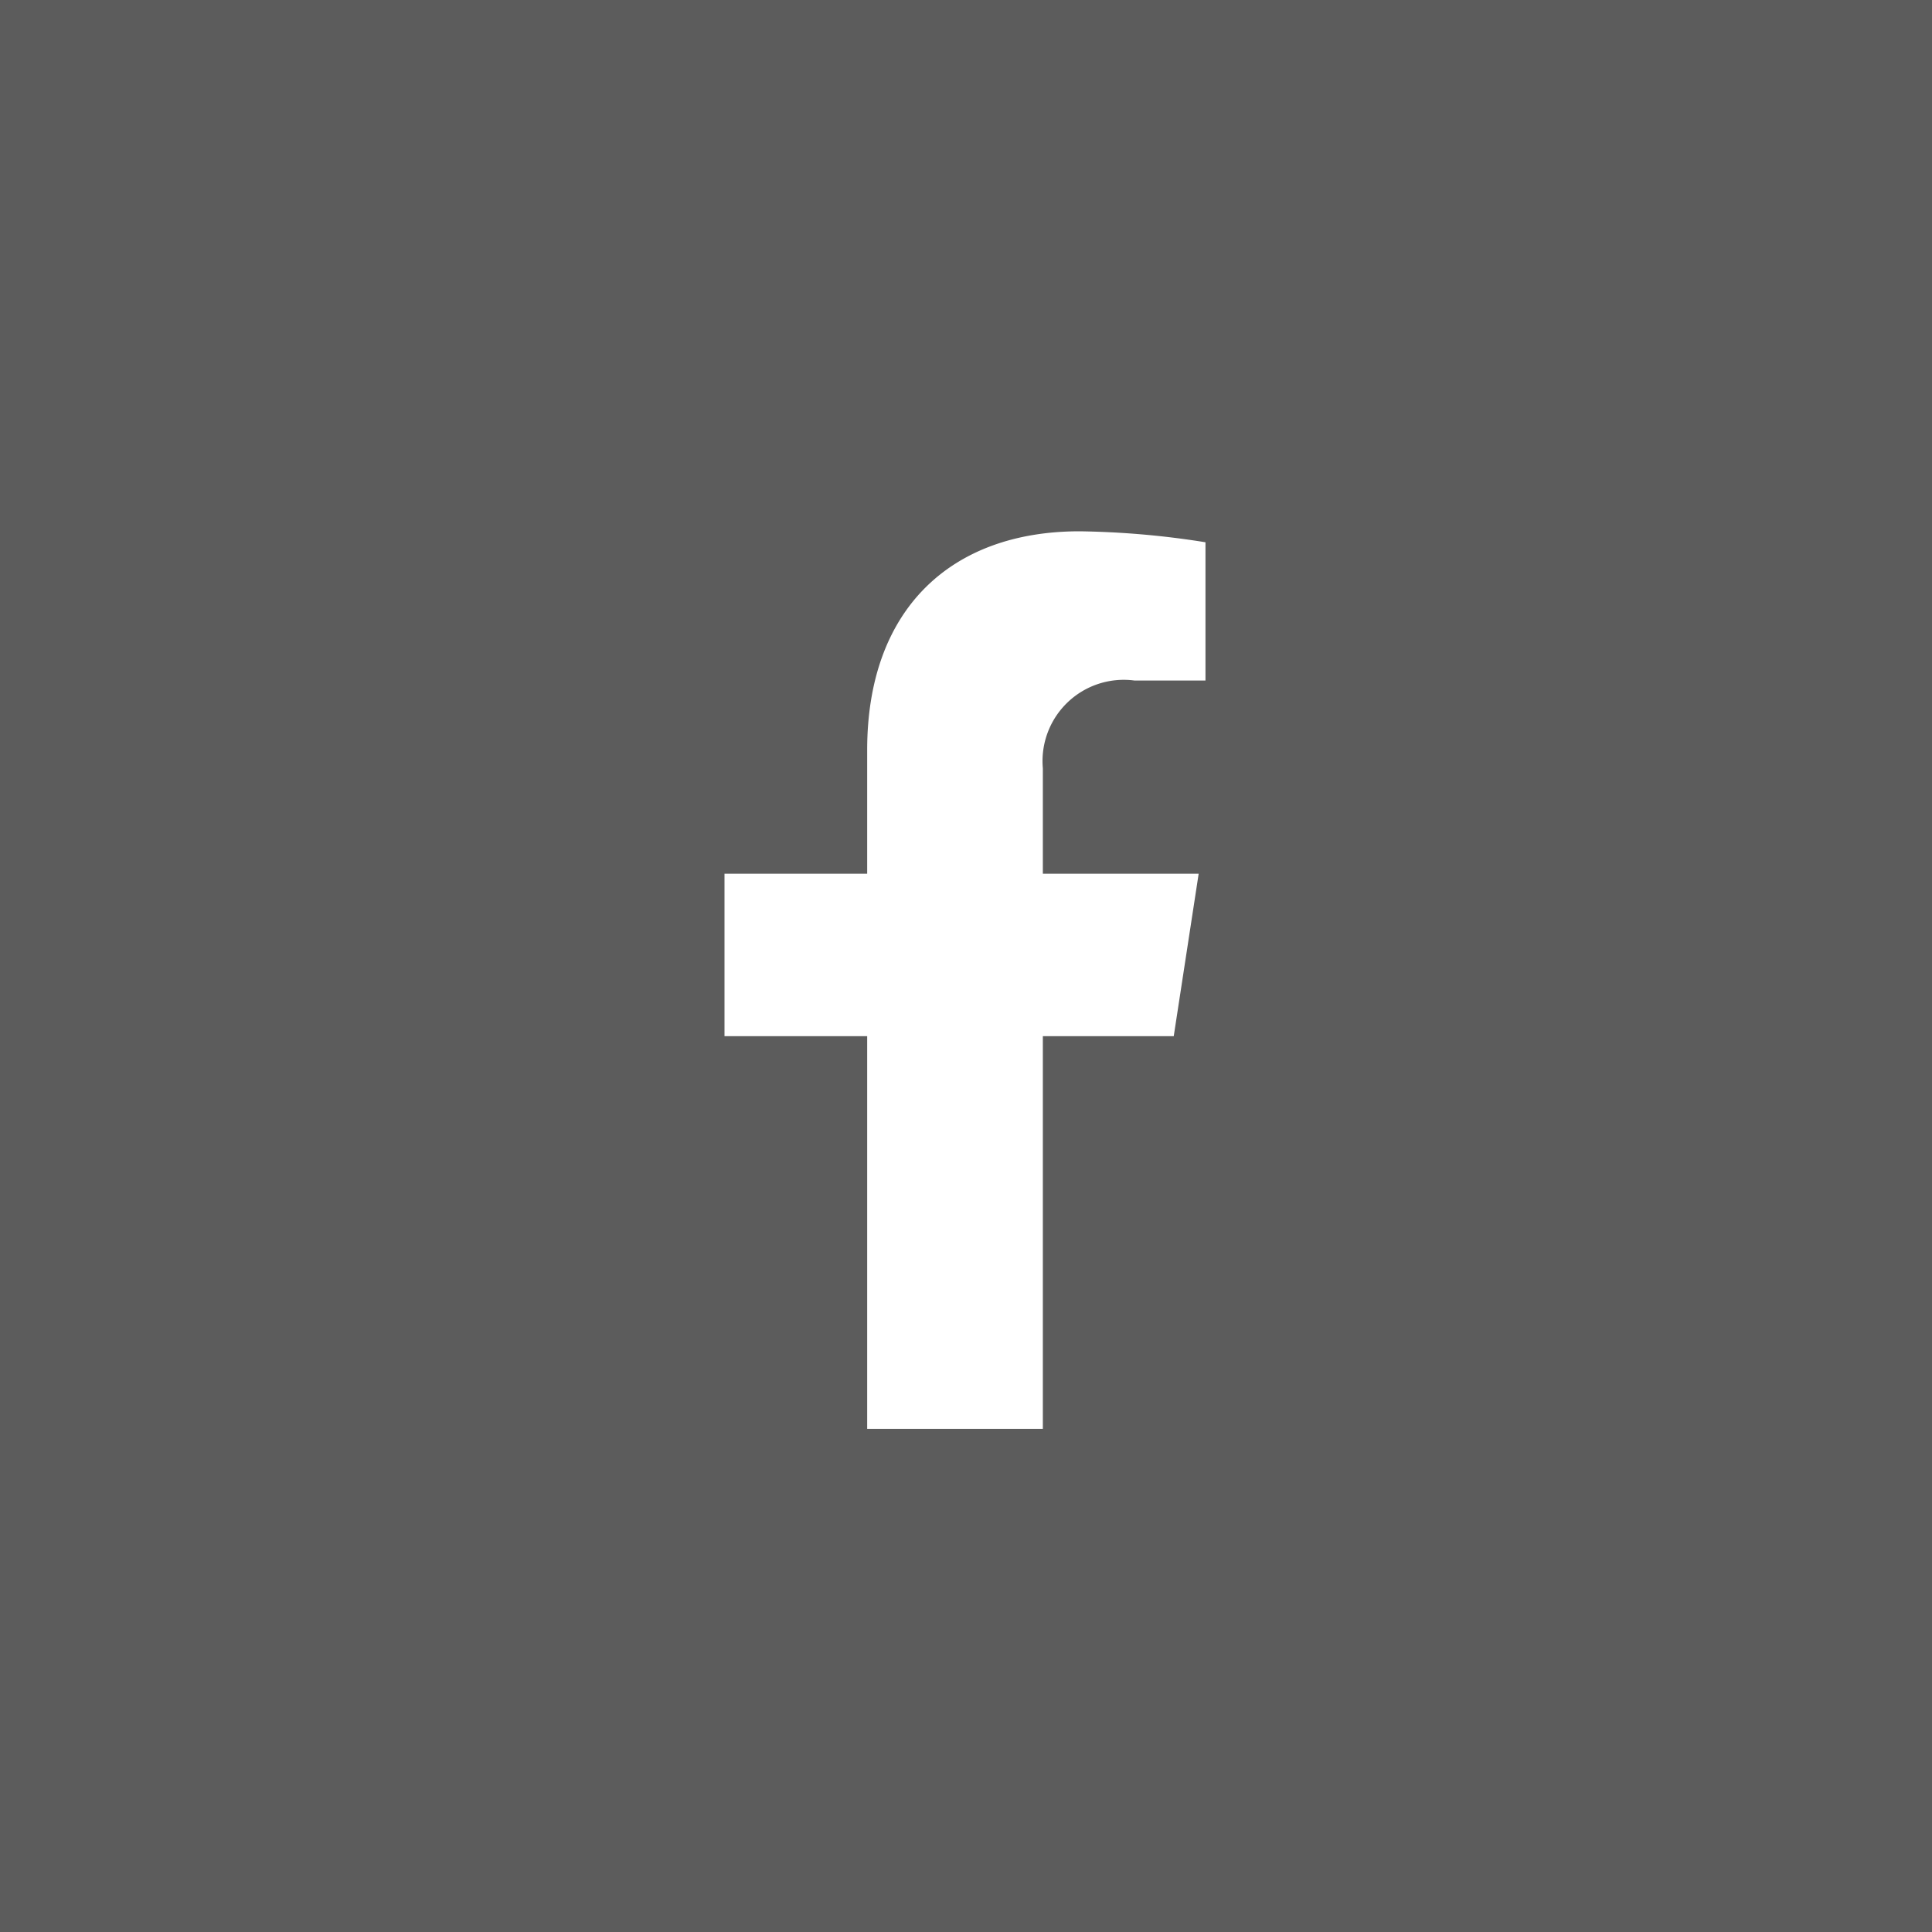 <svg xmlns="http://www.w3.org/2000/svg" width="40" height="40" viewBox="0 0 40 40"><rect x="0" y="0" width="40" height="40" fill="#333333" stroke="none"/><g transform="translate(-352 -3213)"><rect width="40" height="40" transform="translate(352 3213)" fill="#fff" opacity="0.2"/><path d="M10.91,10.453l.516-3.363H8.2V4.907a1.682,1.682,0,0,1,1.9-1.817h1.467V.227A17.89,17.89,0,0,0,8.958,0C6.3,0,4.563,1.611,4.563,4.527V7.09H1.609v3.363H4.563v8.13H8.2v-8.13Z" transform="translate(365.391 3224)" fill="#fff"/></g></svg>